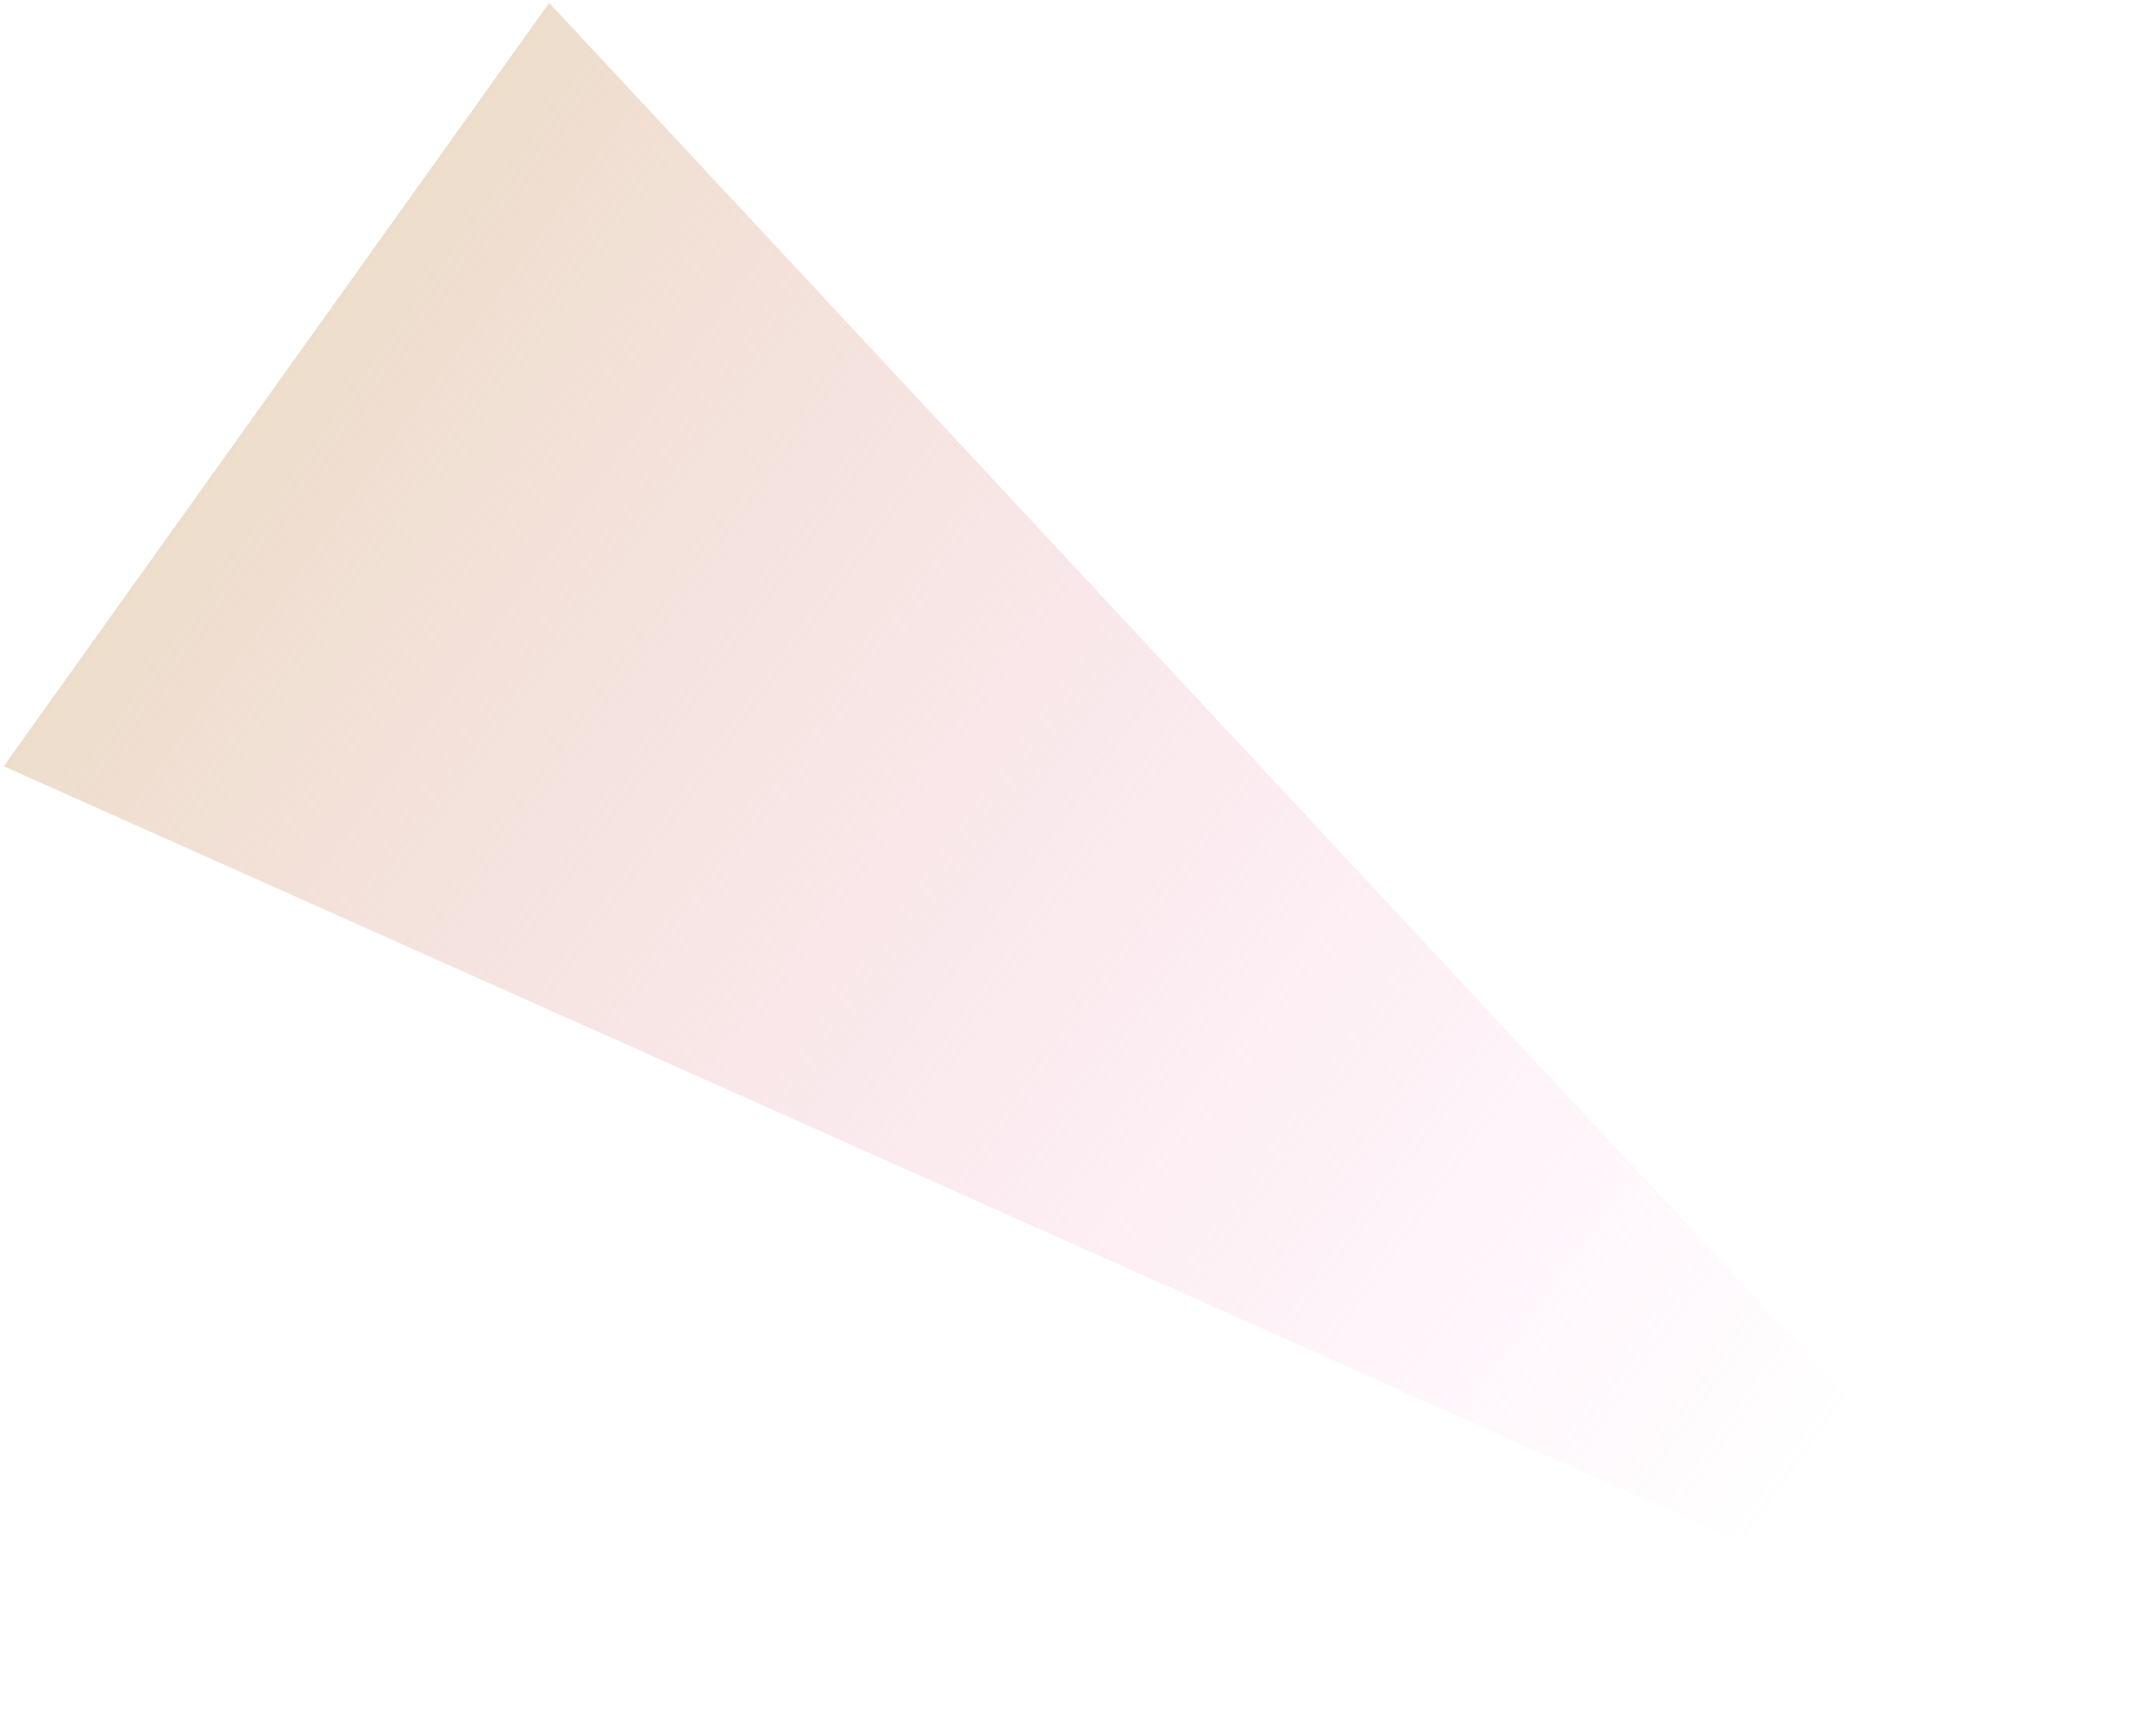 <?xml version="1.0" encoding="UTF-8"?> <svg xmlns="http://www.w3.org/2000/svg" width="522" height="419" viewBox="0 0 522 419" fill="none"> <path d="M521.991 418.306L0.901 185.501L132.972 0.697L521.991 418.306Z" fill="url(#paint0_linear_1_203)"></path> <defs> <linearGradient id="paint0_linear_1_203" x1="437.294" y1="357.777" x2="67.706" y2="93.649" gradientUnits="userSpaceOnUse"> <stop stop-color="#FFB9E7" stop-opacity="0"></stop> <stop offset="1" stop-color="#E7D1B8" stop-opacity="0.72"></stop> </linearGradient> </defs> </svg> 